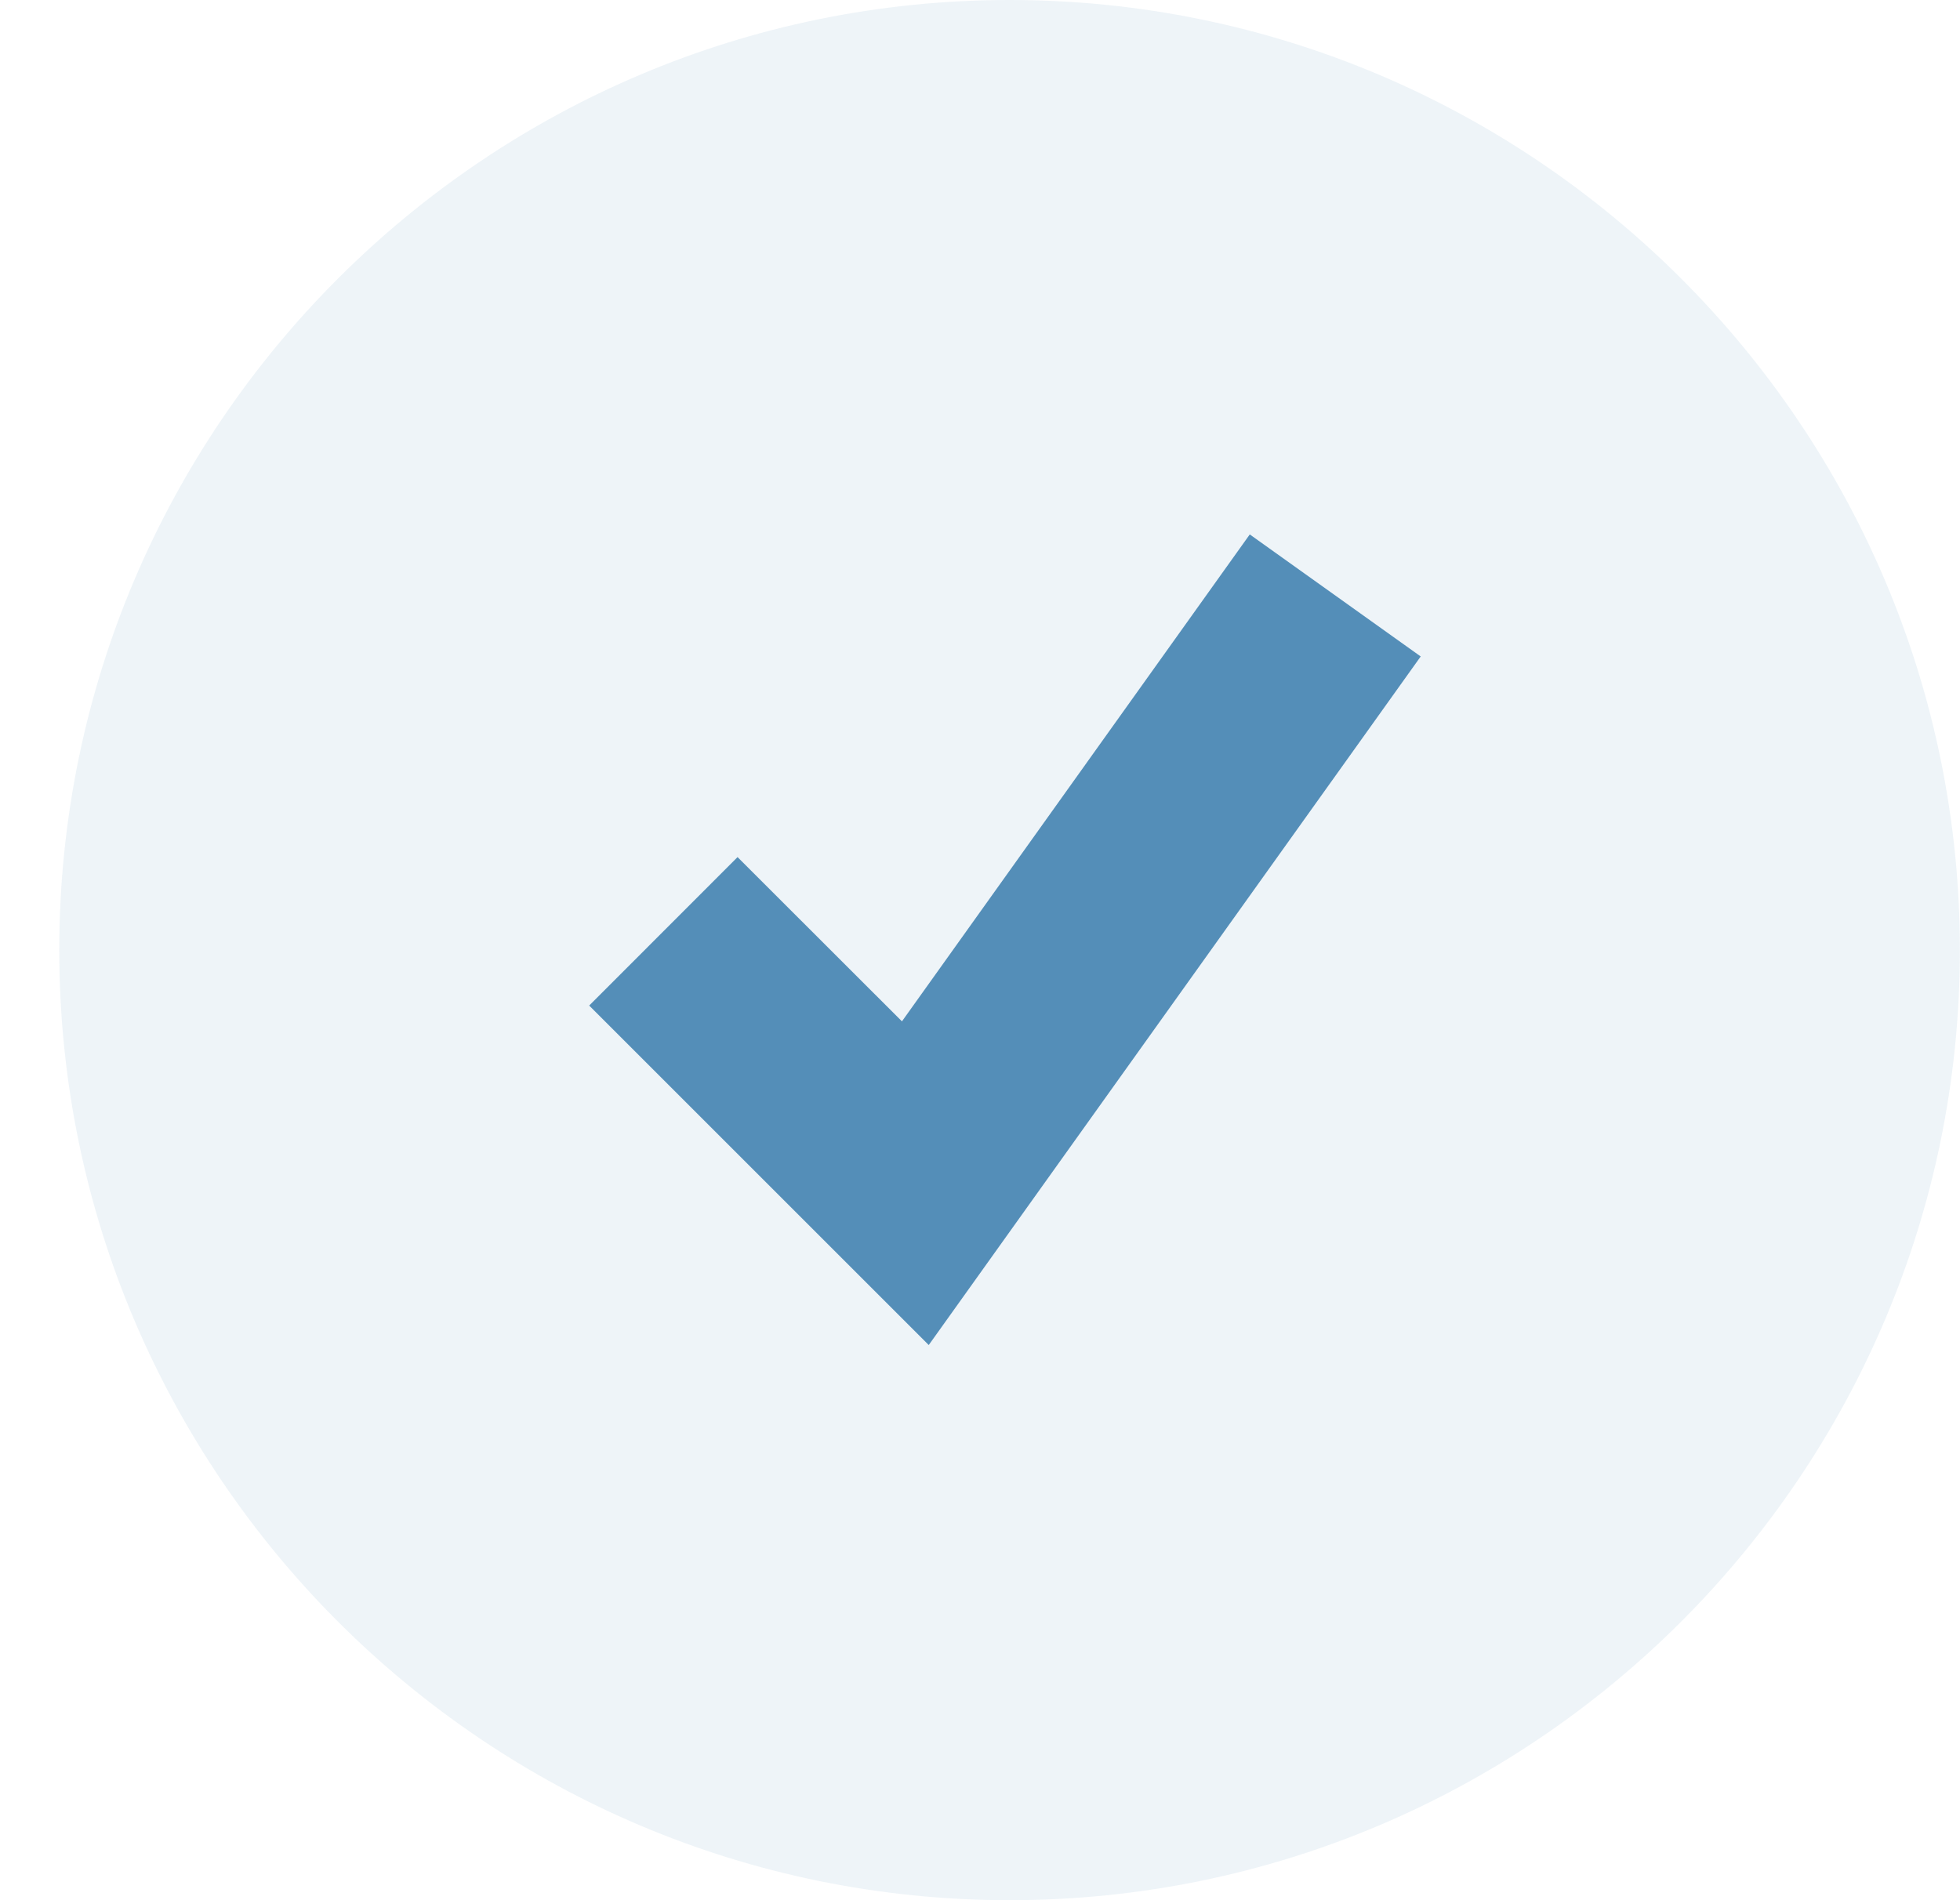 <svg width="33" height="32" viewBox="0 0 33 32" fill="none" xmlns="http://www.w3.org/2000/svg">
<path opacity="0.1" d="M16.998 32C8.176 32 0.998 24.822 0.998 16C0.998 7.178 8.176 0 16.998 0C25.82 0 32.998 7.178 32.998 16C32.998 24.822 25.82 32 16.998 32Z" fill="#548EB8"/>
<path d="M15.637 22.651L9.92 16.934L12.418 14.434L15.186 17.2L21.042 9L23.92 11.055L15.637 22.651Z" fill="#548EB8"/>
</svg>
